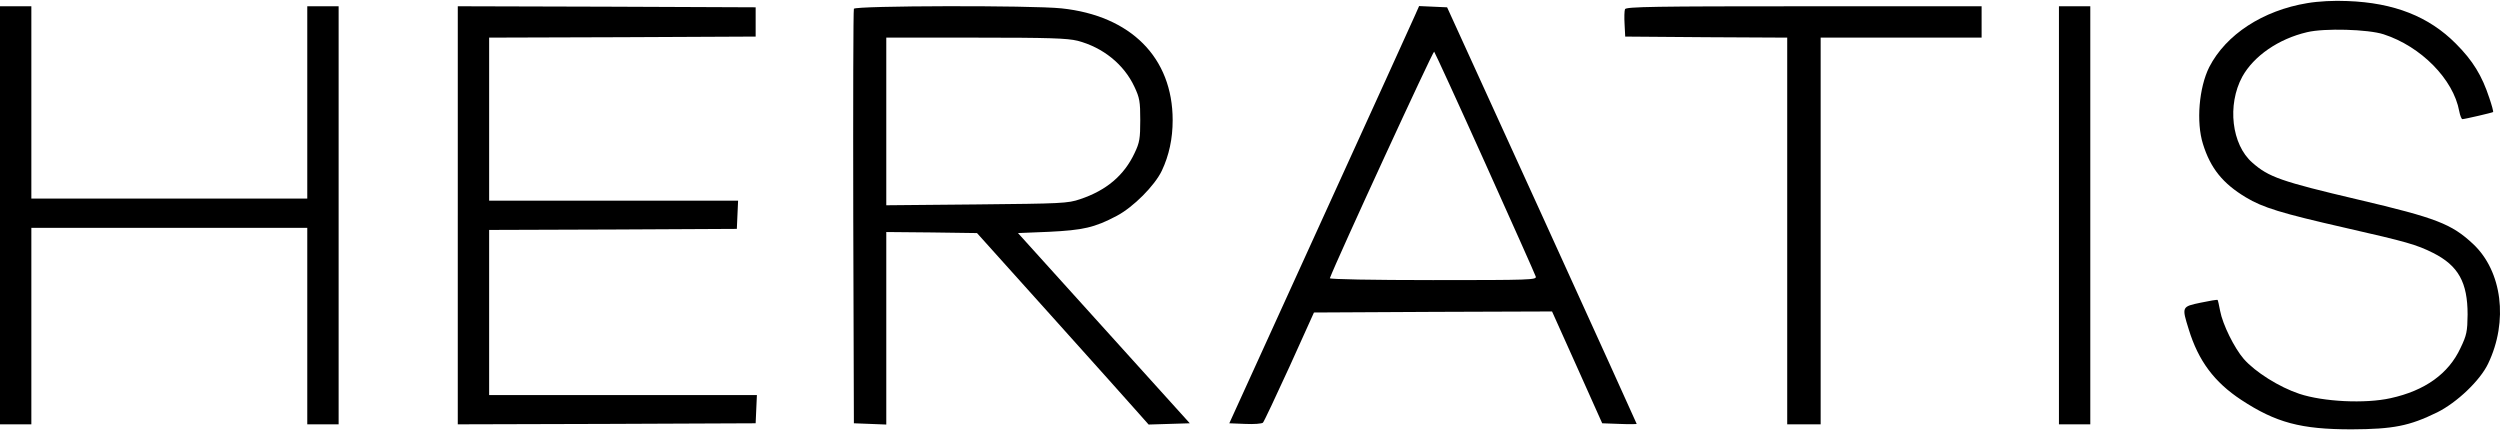 <?xml version="1.0" standalone="no"?>
<!DOCTYPE svg PUBLIC "-//W3C//DTD SVG 20010904//EN"
 "http://www.w3.org/TR/2001/REC-SVG-20010904/DTD/svg10.dtd">
<svg version="1.0" xmlns="http://www.w3.org/2000/svg"
 width="1196pt" height="206pt" viewBox="0 0 1196 206"
 preserveAspectRatio="xMidYMid meet">

<g transform="translate(0,206) scale(0.1,-0.1)"
fill="#000000" stroke="none">
<path d="M11038 2045 c-212 -35 -389 -150 -469 -306 -49 -98 -63 -263 -30
-368 36 -116 95 -189 205 -255 81 -49 169 -76 476 -146 294 -67 340 -80 420
-120 121 -61 165 -141 165 -295 -1 -80 -4 -98 -34 -160 -57 -123 -170 -204
-335 -240 -121 -27 -322 -17 -436 21 -96 32 -211 104 -266 167 -45 52 -101
165 -113 230 -5 26 -10 50 -12 52 -2 2 -39 -4 -81 -13 -91 -19 -91 -19 -57
-128 46 -150 122 -252 251 -337 166 -109 285 -141 528 -141 200 1 276 16 409
81 95 47 206 153 244 233 98 204 67 443 -72 573 -103 96 -175 124 -549 212
-370 87 -429 108 -507 177 -99 86 -121 276 -48 411 55 99 173 181 310 213 83
20 292 14 366 -10 179 -58 334 -215 362 -368 4 -21 11 -38 15 -38 11 0 144 31
147 34 2 2 -6 32 -18 67 -35 107 -79 179 -160 260 -129 130 -296 196 -519 204
-63 3 -140 -1 -192 -10z"/>
<path d="M0 1030 l0 -1000 75 0 75 0 0 470 0 470 660 0 660 0 0 -470 0 -470
75 0 75 0 0 1000 0 1000 -75 0 -75 0 0 -460 0 -460 -660 0 -660 0 0 460 0 460
-75 0 -75 0 0 -1000z"/>
<path d="M2190 1030 l0 -1000 713 2 712 3 3 68 3 67 -641 0 -640 0 0 395 0
395 593 2 592 3 3 68 3 67 -596 0 -595 0 0 390 0 390 638 2 637 3 0 70 0 70
-712 3 -713 2 0 -1000z"/>
<path d="M4085 2018 c-3 -7 -4 -456 -3 -998 l3 -985 78 -3 77 -3 0 461 0 460
217 -2 217 -3 364 -405 c200 -223 385 -429 410 -458 l47 -53 98 3 99 3 -411
455 -411 455 148 6 c163 8 218 20 324 76 80 42 182 145 216 216 35 74 52 154
52 242 0 299 -200 500 -532 535 -145 15 -987 13 -993 -2z m1070 -153 c122 -32
222 -113 272 -220 25 -53 28 -71 28 -160 0 -87 -3 -107 -27 -157 -50 -107
-135 -179 -261 -221 -58 -20 -89 -21 -494 -25 l-433 -4 0 401 0 401 428 0
c353 0 438 -3 487 -15z"/>
<path d="M6770 1988 c-10 -24 -215 -473 -454 -998 l-435 -955 76 -3 c42 -2 80
1 85 6 5 5 62 126 127 268 l117 259 570 3 569 2 120 -267 120 -268 83 -3 c45
-2 82 -1 82 0 0 2 -204 451 -453 998 l-454 995 -67 3 -67 3 -19 -43z m335
-708 c130 -289 239 -533 242 -543 5 -16 -23 -17 -492 -17 -291 0 -495 4 -493
9 31 84 494 1089 499 1084 4 -5 114 -244 244 -533z"/>
<path d="M7774 2016 c-3 -7 -4 -40 -2 -72 l3 -59 388 -3 387 -2 0 -925 0 -925
80 0 80 0 0 925 0 925 385 0 385 0 0 75 0 75 -850 0 c-709 0 -852 -2 -856 -14z"/>
<path d="M9850 1030 l0 -1000 75 0 75 0 0 1000 0 1000 -75 0 -75 0 0 -1000z"/>
</g>
</svg>
